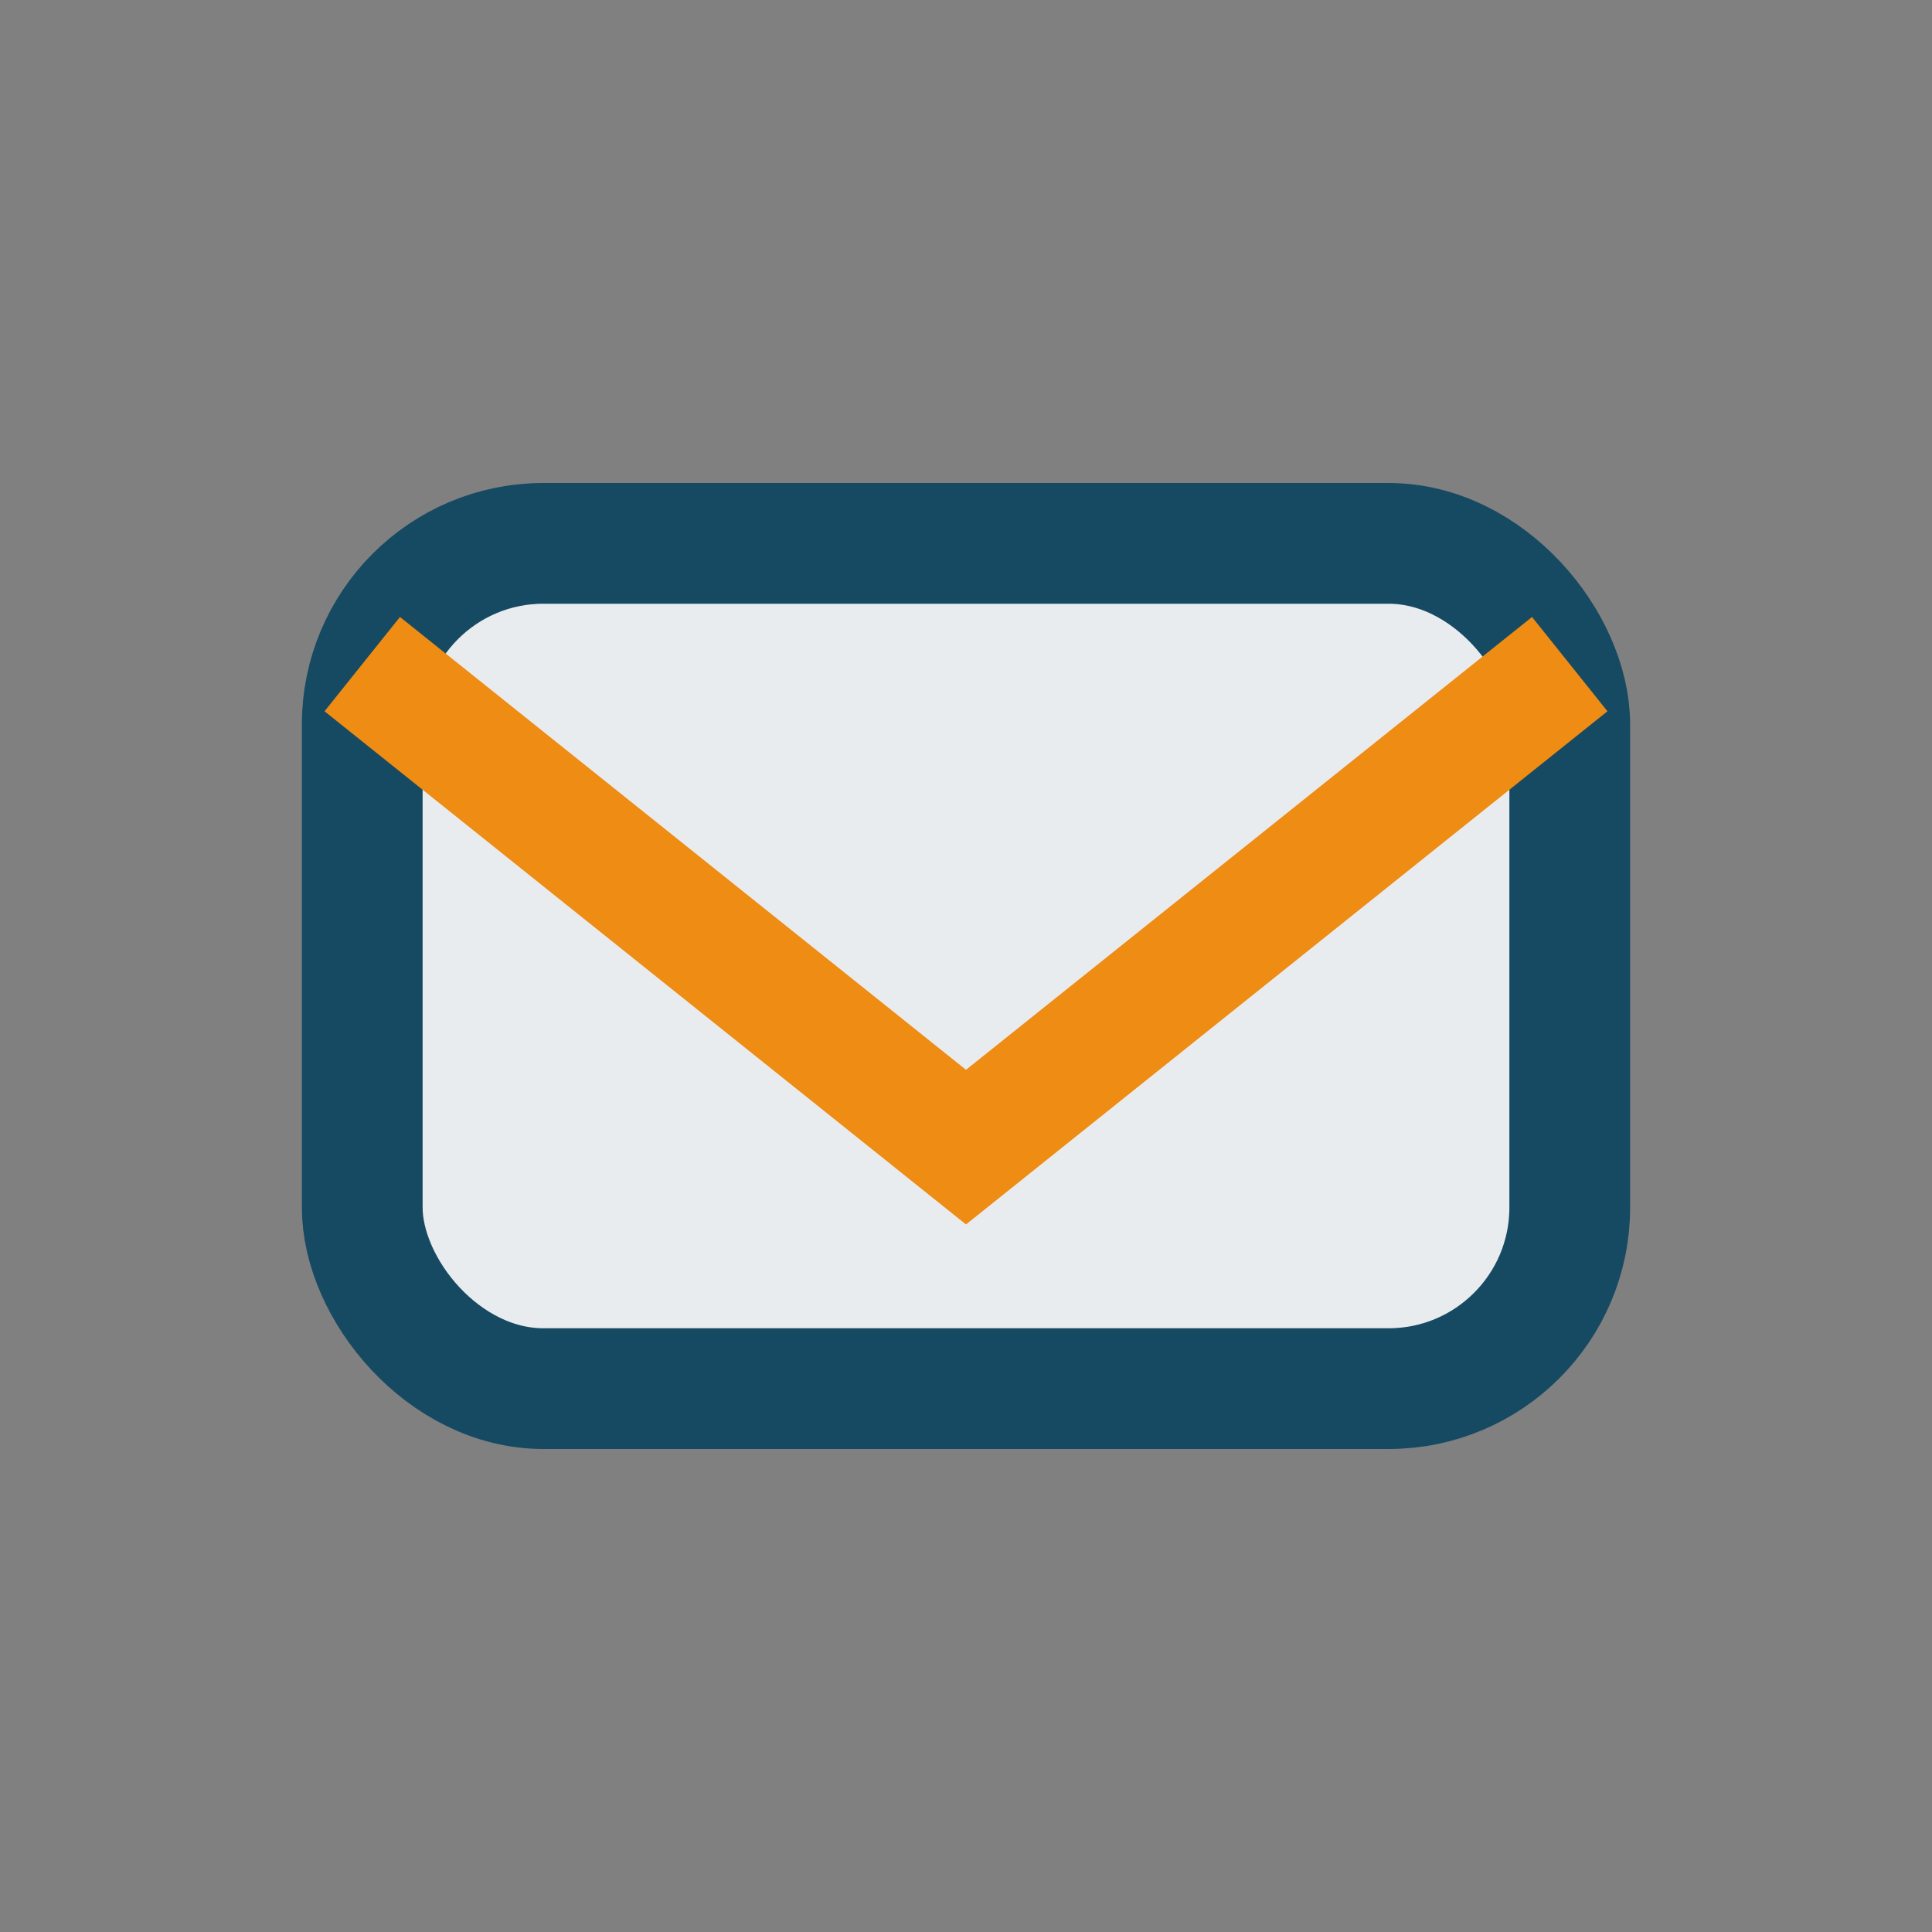 <?xml version="1.0" encoding="UTF-8"?>
<svg xmlns="http://www.w3.org/2000/svg" width="32" height="32" viewBox="0 0 32 32"><rect x="0" y="0" width="32" height="32" fill="#808080" stroke="none"/><rect x="6" y="9" width="20" height="14" rx="3" fill="#E9ECEF" stroke="#164A63" stroke-width="2"/><path d="M6 11l10 8 10-8" fill="none" stroke="#EE8C14" stroke-width="2"/></svg>